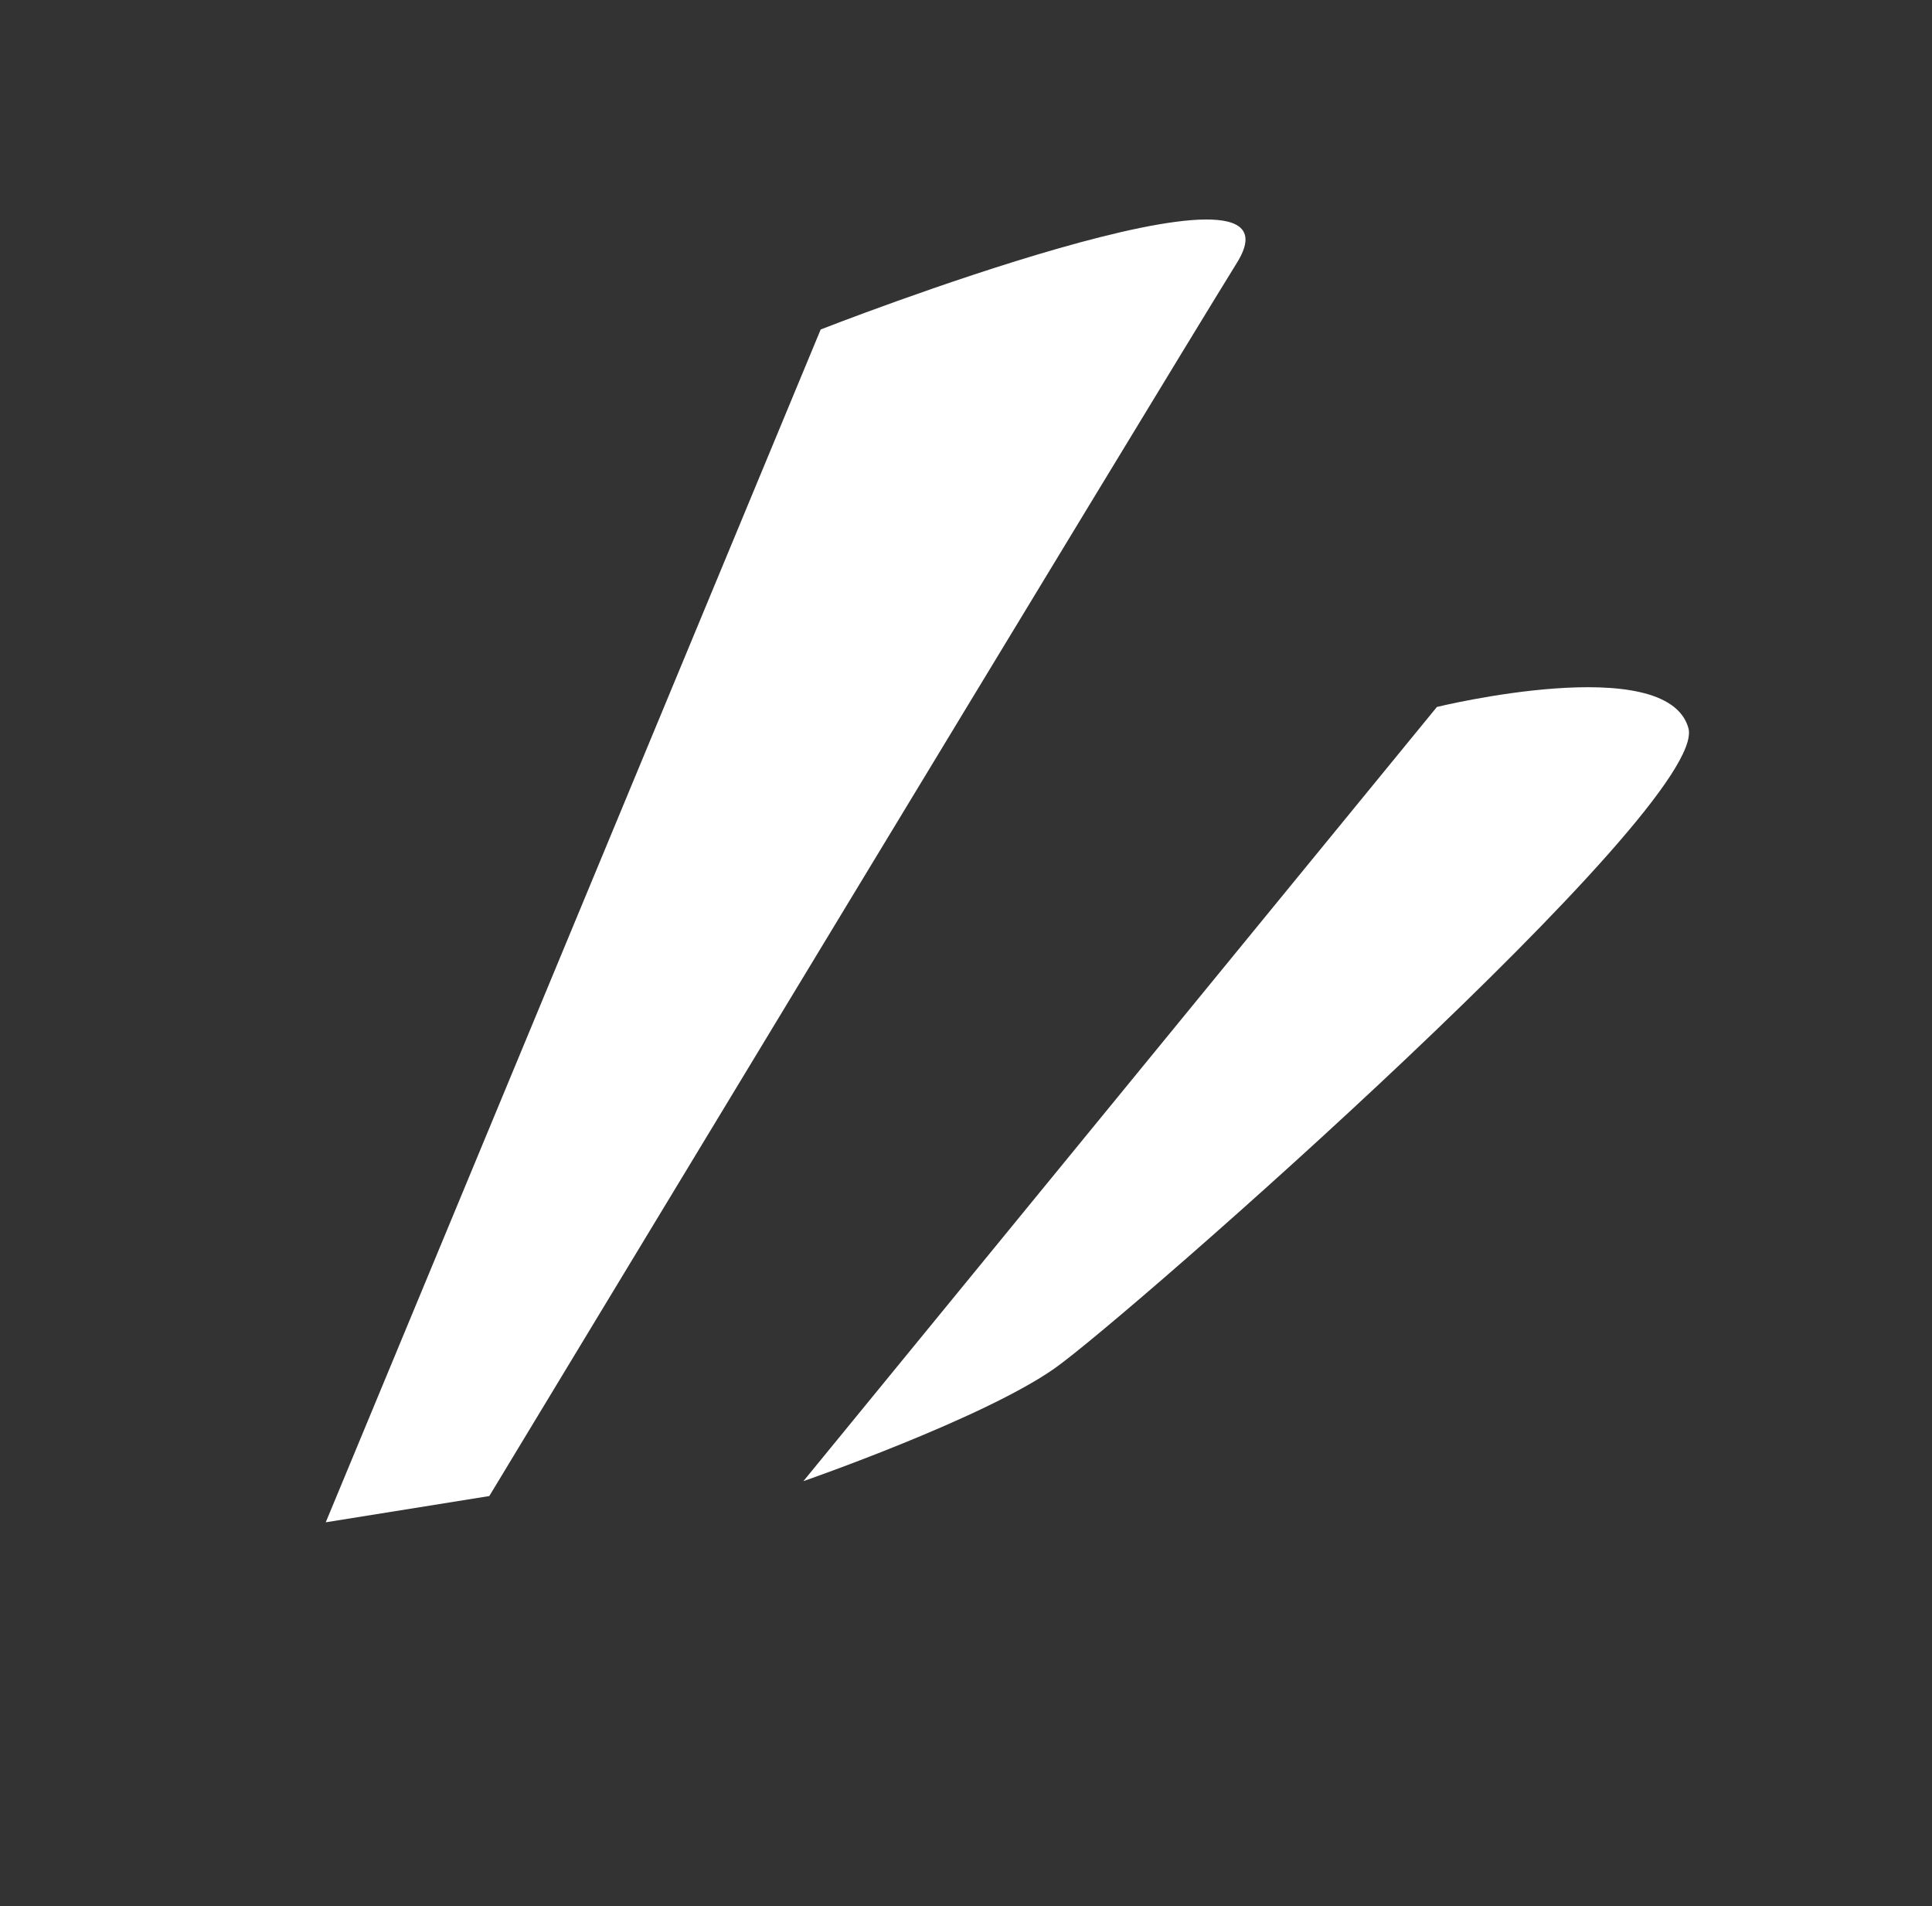 <?xml version="1.0" encoding="UTF-8"?> <svg xmlns="http://www.w3.org/2000/svg" width="74" height="73" viewBox="0 0 74 73" fill="none"><rect x="0" y="0" width="74" height="73" fill="#333333" stroke="none"/><path d="M31.434 12.618L12.477 58.299L18.741 57.294C18.741 57.294 44.364 14.923 47.38 10.059C50.397 5.194 31.434 12.618 31.434 12.618Z" fill="white"></path><path d="M55.037 27.074L30.772 56.723C30.772 56.723 37.656 54.335 40.406 52.396C43.156 50.457 65.499 30.847 64.67 27.884C63.841 24.92 55.037 27.074 55.037 27.074Z" fill="white"></path></svg> 